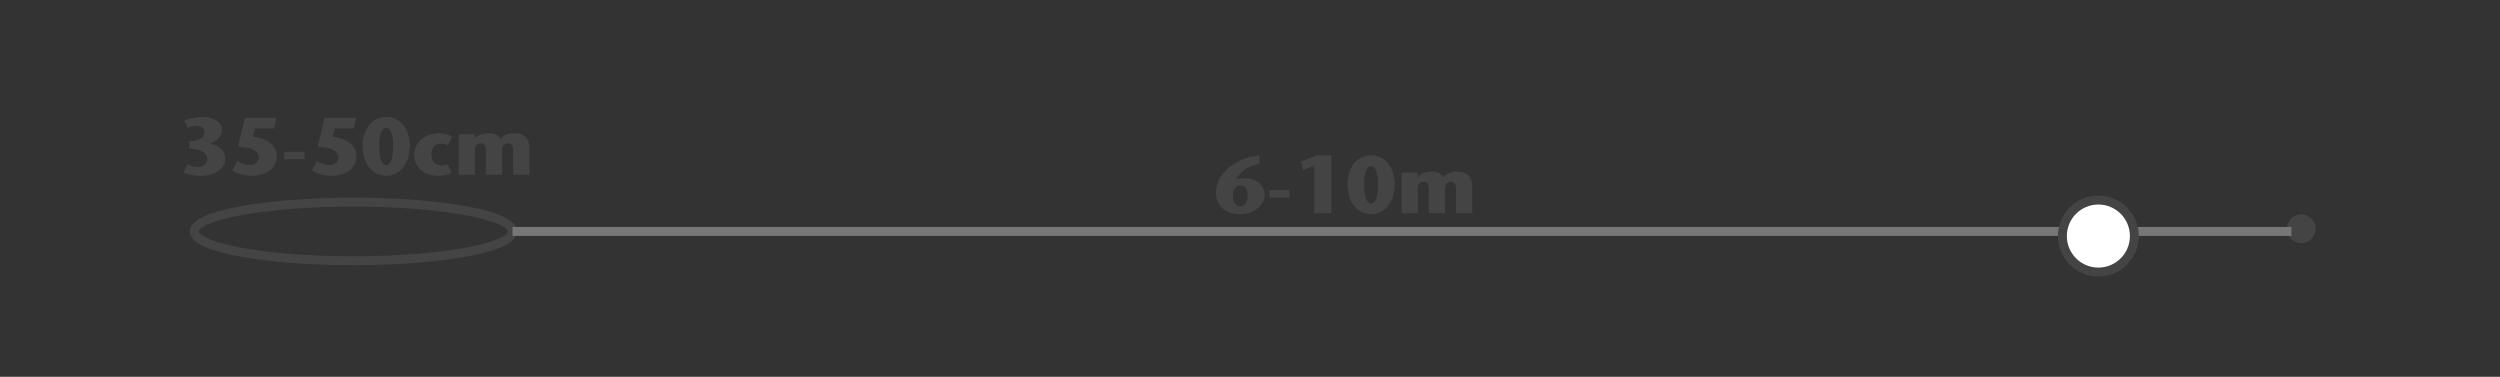 <?xml version="1.0" encoding="UTF-8"?><svg xmlns="http://www.w3.org/2000/svg" xmlns:xlink="http://www.w3.org/1999/xlink" width="1400px" height="211px" viewBox="0 0 1400 211" version="1.1"><rect x="0" y="0" width="1400" height="211" fill="#333333" stroke="none"/><title>distanz</title><desc>Created with Sketch.</desc><g id="distanz" stroke="none" stroke-width="1" fill="none" fill-rule="evenodd"><g transform="translate(100, 63)" id="Group"><g transform="translate(1181.073, 65.032) scale(-1, 1) rotate(-90) translate(-1181.073, -65.032) translate(1172.605, 48.097)" fill="#444444"><ellipse id="Oval" cx="8.393" cy="9.292" rx="8.063" ry="8.06"/></g><g transform="translate(95.05, 59.477) scale(-1, 1) rotate(-90) translate(-95.05, -59.477) translate(69.647, -33.667)" stroke="#444444" stroke-width="5"><ellipse id="Oval" cx="18.279" cy="90.279" rx="16.414" ry="89.105"/></g><g transform="translate(0, 0.649)" fill="#444444"><path d="M5.961,15.452 C10.33,15.543 14.426,14.044 14.426,10.401 C14.426,7.401 11.65,6.761 10.284,6.761 C8.373,6.761 6.371,7.401 5.006,7.853 L3.094,3.939 C4.915,2.984 9.647,1.846 13.288,1.846 C17.748,1.846 24.119,3.621 24.301,9.127 C24.437,13.314 19.932,16.135 17.475,16.818 L17.475,16.909 C20.068,17.273 26.03,19.047 26.166,25.191 C26.257,29.787 21.479,34.929 12.059,34.793 C8.874,34.747 5.916,34.429 2.73,33.063 L4.96,28.422 C6.826,29.332 8.692,29.878 10.649,29.878 C13.834,29.878 16.064,27.876 16.064,25.327 C16.064,20.777 10.33,19.639 5.961,19.639 L5.961,15.452 Z" id="Path"/></g><g transform="translate(28.442, 1.058)" fill="#444444"><path d="M8.737,1.982 L26.439,1.982 L25.029,7.898 L14.335,7.898 L13.242,12.54 C23.299,13.723 26.576,18.683 26.576,23.553 C26.576,30.515 19.977,34.386 12.833,34.386 C9.01,34.386 4.551,33.382 1.729,31.565 L4.369,26.195 C6.007,27.011 8.646,28.422 11.286,28.422 C15.472,28.422 16.564,25.555 16.564,24.101 C16.564,21.277 13.288,18.14 4.869,18.14 L8.737,1.982 Z" id="Path"/></g><g transform="translate(64.119, 17.941) scale(-1, 1) rotate(-90) translate(-64.119, -17.941) translate(55.651, 9.473)" fill="#444444"><rect id="Rectangle" x="0.25" y="2.008" width="4.187" height="11.331"/></g><g transform="translate(73.948, 1.058)" fill="#444444"><path d="M7.824,1.982 L25.529,1.982 L24.116,7.898 L13.422,7.898 L12.329,12.54 C22.389,13.723 25.663,18.683 25.663,23.553 C25.663,30.515 19.067,34.386 11.92,34.386 C8.1,34.386 3.638,33.382 0.819,31.565 L3.456,26.195 C5.097,27.011 7.736,28.422 10.373,28.422 C14.562,28.422 15.651,25.555 15.651,24.101 C15.651,21.277 12.378,18.14 3.959,18.14 L7.824,1.982 Z" id="Path"/></g><g transform="translate(102.39, 0.514)" fill="#444444"><path d="M0.634,17.91 C0.634,10.629 4.639,1.982 13.877,1.982 C23.115,1.982 27.119,10.629 27.119,17.819 C27.119,28.24 21.658,34.929 13.877,34.929 C6.186,34.929 0.634,28.24 0.634,17.91 M17.79,18.001 C17.79,11.539 16.243,8.035 13.877,8.035 C11.51,8.035 9.963,11.539 9.963,18.001 C9.963,25.373 11.51,28.877 13.877,28.877 C16.243,28.877 17.79,25.373 17.79,18.001 Z" id="Shape"/></g><g transform="translate(130.832, 9.615)" fill="#444444"><path d="M22.022,24.099 C19.565,25.373 17.017,25.828 14.65,25.828 C6.823,25.828 1.135,21.232 1.135,14.269 C1.135,6.712 7.46,1.982 15.196,1.982 C17.381,1.982 20.202,2.71 22.386,3.982 L20.02,8.626 C18.746,8.08 17.381,7.807 16.198,7.807 C13.194,7.807 10.737,9.627 10.737,13.996 C10.737,18.638 14.104,20 16.107,20 C17.472,20 18.837,19.636 19.747,19.272 L22.022,24.099 Z" id="Path"/></g><g transform="translate(156.429, 9.021)" fill="#444444"><path d="M9.44,5.671 L9.531,5.671 C10.759,3.757 14.036,2.577 17.449,2.577 C19.588,2.577 22.5,3.123 23.729,5.671 C25.185,3.985 27.961,2.622 31.328,2.577 C37.199,2.531 40.066,5.353 40.02,11.269 L40.02,25.876 L30.919,25.876 L30.919,11.542 C30.919,9.812 29.872,8.262 28.234,8.262 C25.731,8.262 24.776,9.585 24.776,12.588 L24.776,25.876 L15.674,25.876 L15.674,11.542 C15.674,10.037 14.855,8.262 12.989,8.262 C10.532,8.262 9.531,9.494 9.531,12.543 L9.531,25.876 L0.429,25.876 L0.429,3.123 L9.44,3.123 L9.44,5.671 Z" id="Path"/></g><g transform="translate(186.871, 64.491)" stroke="#777777" stroke-width="5"><line x1="0.15" y1="2.11" x2="996.305" y2="2.11" id="Path"/></g><g transform="translate(646.273, 71.925) scale(-1, 1) translate(-646.273, -71.925) translate(561.596, 38.054)"><rect id="Rectangle" x="0" y="2.531" width="159.273" height="56.883"/></g><g transform="translate(580.21, 22.02)" fill="#444444"><path d="M25.029,6.806 C19.568,7.352 13.697,11.448 12.196,15.27 C13.333,15.043 14.426,14.77 16.701,14.77 C21.843,14.77 28.078,17.546 28.032,24.326 C27.987,28.695 23.208,34.929 14.38,34.929 C2.048,34.929 0.592,25.418 0.637,23.006 C0.819,11.493 12.469,3.075 25.029,1.982 L25.029,6.806 M10.239,24.645 C10.239,28.558 12.241,30.606 14.562,30.606 C16.883,30.606 18.521,27.83 18.521,24.463 C18.521,21.459 17.11,18.865 14.562,18.865 C11.832,18.865 10.239,20.822 10.239,24.645 Z" id="Shape"/></g><g transform="translate(615.657, 39.221) scale(-1, 1) rotate(-90) translate(-615.657, -39.221) translate(607.189, 30.754)" fill="#444444"><rect id="Rectangle" x="0.023" y="2.008" width="4.187" height="11.331"/></g><g transform="translate(628.56, 21.473)" fill="#444444"><polygon id="Path" points="16.997 34.929 7.395 34.929 7.395 8.171 1.16 10.722 0.065 5.987 8.76 2.531 16.997 2.531"/></g><g transform="translate(654.158, 22.02)" fill="#444444"><path d="M0.41,17.91 C0.41,10.629 4.411,1.982 13.649,1.982 C22.887,1.982 26.894,10.629 26.894,17.819 C26.894,28.24 21.434,34.929 13.649,34.929 C5.961,34.929 0.41,28.24 0.41,17.91 M17.563,18.001 C17.563,11.539 16.015,8.035 13.649,8.035 C11.283,8.035 9.736,11.539 9.736,18.001 C9.736,25.373 11.283,28.877 13.649,28.877 C16.015,28.877 17.563,25.373 17.563,18.001 Z" id="Shape"/></g><g transform="translate(682.599, 30.527)" fill="#444444"><path d="M11.283,5.671 L11.377,5.671 C12.602,3.757 15.879,2.577 19.292,2.577 C21.431,2.577 24.346,3.123 25.572,5.671 C27.028,3.985 29.804,2.622 33.171,2.577 C39.045,2.531 41.909,5.353 41.863,11.269 L41.863,25.876 L32.765,25.876 L32.765,11.542 C32.765,9.812 31.715,8.262 30.077,8.262 C27.574,8.262 26.619,9.585 26.619,12.588 L26.619,25.876 L17.517,25.876 L17.517,11.542 C17.517,10.037 16.698,8.262 14.832,8.262 C12.375,8.262 11.377,9.494 11.377,12.543 L11.377,25.876 L2.272,25.876 L2.272,3.123 L11.283,3.123 L11.283,5.671 Z" id="Path"/></g><g transform="translate(1071.956, 66.541) scale(-1, 1) rotate(-90) translate(-1071.956, -66.541) translate(1046.553, 41.138)" fill="#FFFFFF" stroke="#444444" stroke-width="5"><circle id="Oval" cx="22.75" cy="22.267" r="20.157"/></g></g></g></svg>

